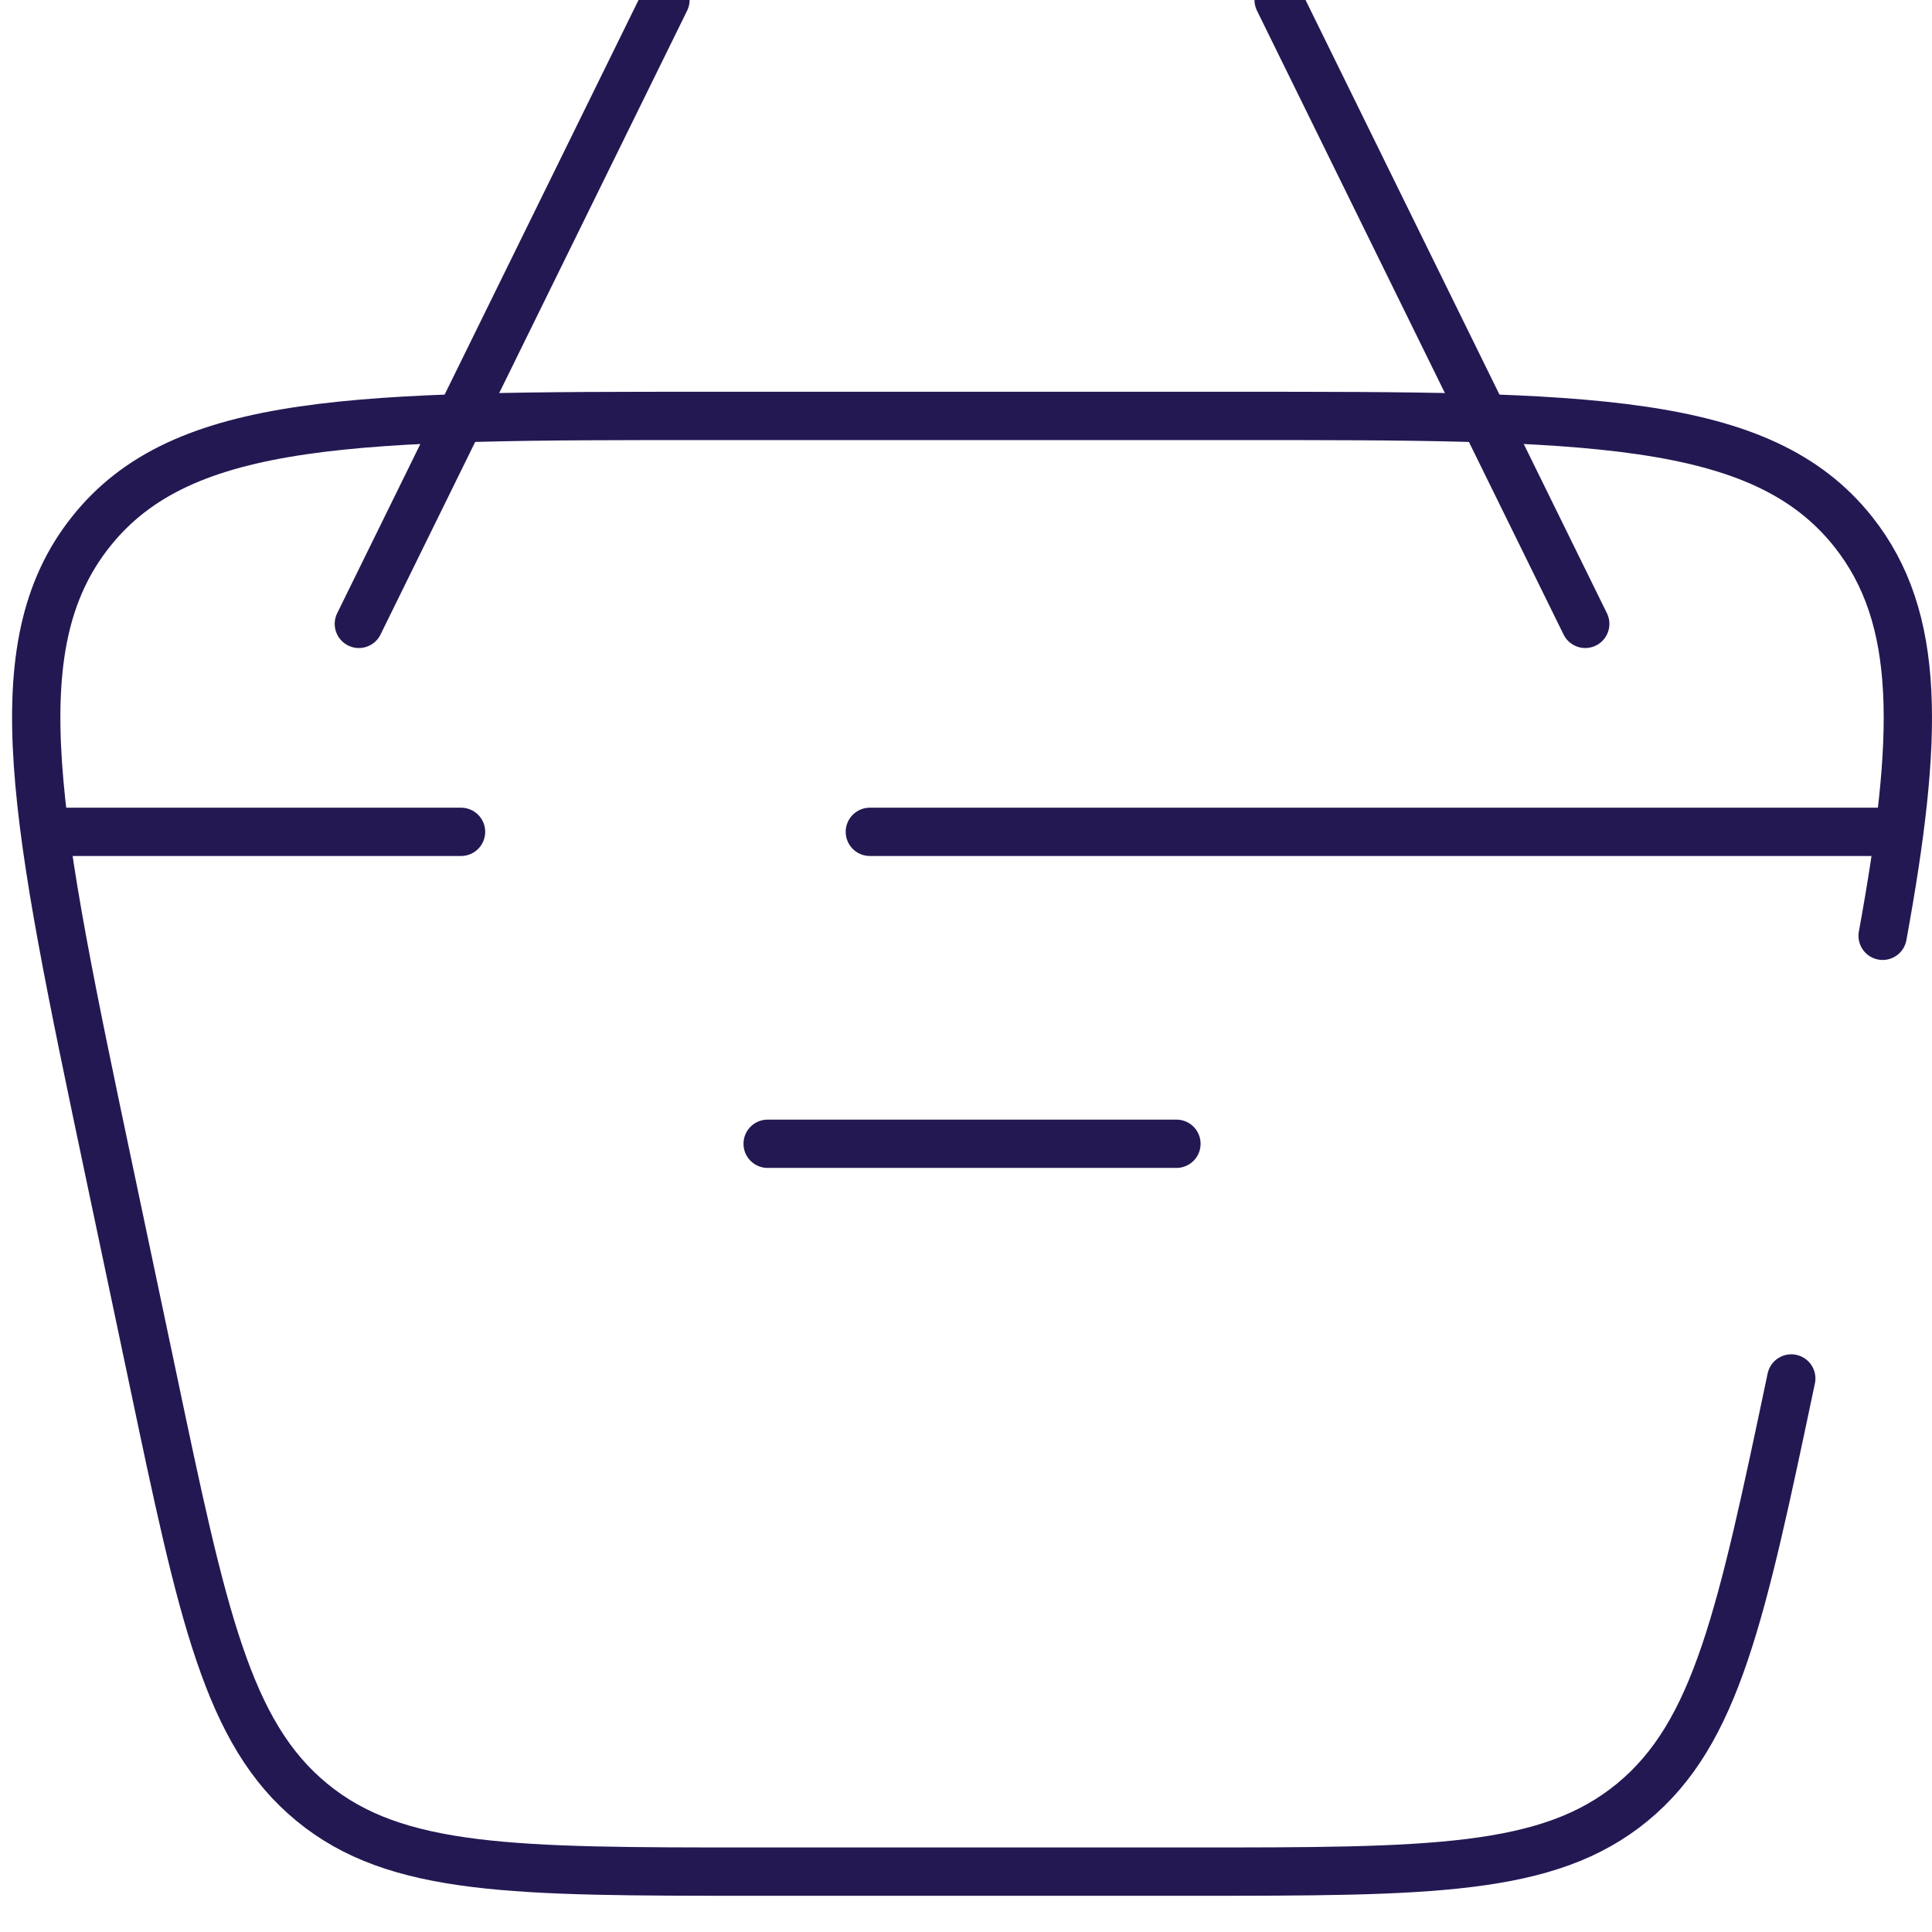 <svg width="160" height="160" viewBox="0 0 160 160" fill="none" xmlns="http://www.w3.org/2000/svg">
<g clip-path="url(#clip0_218_553)">
<path d="M4.328 68.889H38.182M156.674 68.889H72.037M63.573 94.722H97.428M131.283 51.667L105.892 0M29.719 51.667L55.11 0" stroke="#241853" stroke-width="4" stroke-linecap="round" stroke-linejoin="round"/>
<path d="M148.345 114.158C144.224 133.731 142.167 143.513 135.184 149.256C128.202 155 118.367 155 98.698 155H62.304C42.634 155 32.799 155 25.825 149.256C18.834 143.513 16.769 133.731 12.656 114.158L9.025 96.935C2.948 68.062 -0.099 53.621 7.527 44.037C15.144 34.444 29.659 34.444 58.681 34.444H102.32C131.35 34.444 145.849 34.444 153.474 44.037C159.145 51.184 158.917 61.018 155.912 77.5" stroke="#241853" stroke-width="4" stroke-linecap="round"/>
</g>
<defs>
<clipPath id="clip0_218_553">
<rect width="160" height="160" fill="white"/>
</clipPath>
</defs>
</svg>
